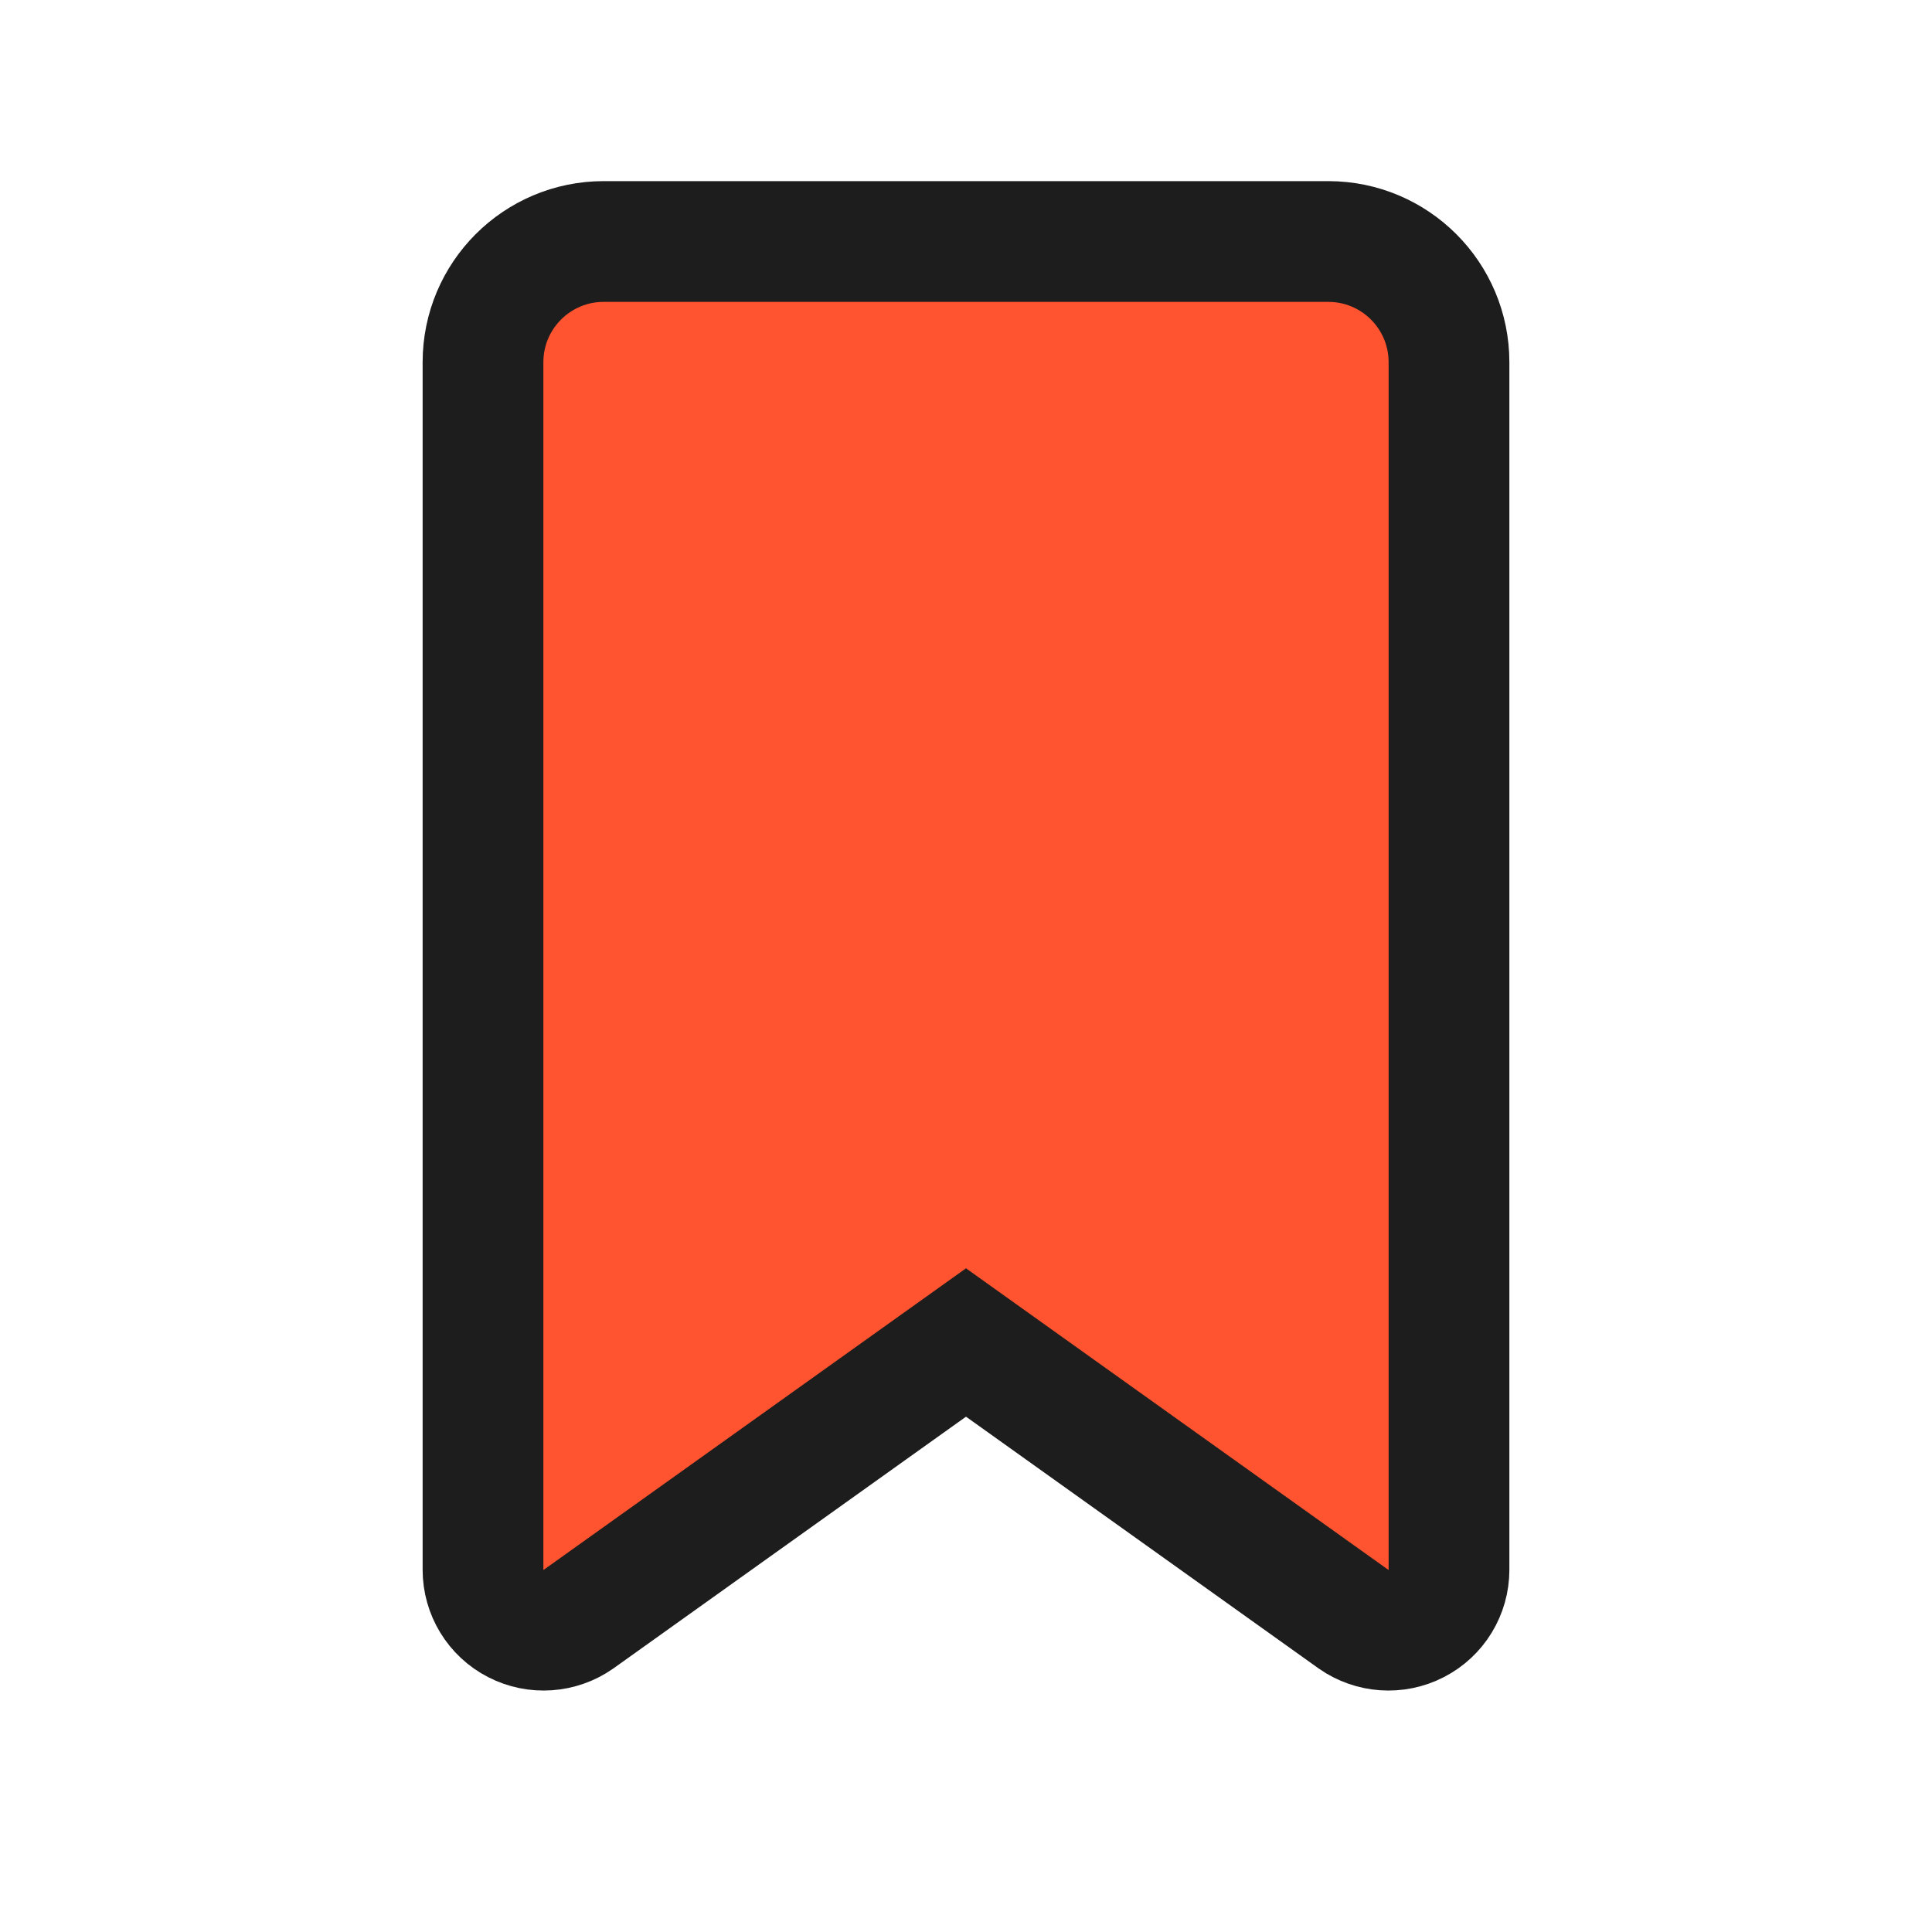 <svg width="48" height="48" viewBox="0 0 32 32" fill="none" xmlns="http://www.w3.org/2000/svg">
    <path d="M8 6C8 4.895 8.895 4 10 4H22C23.105 4 24 4.895 24 6V26C24 26.375 23.791 26.718 23.458 26.889C23.125 27.061 22.724 27.032 22.419 26.819L16 22.236L9.581 26.819C9.276 27.032 8.875 27.061 8.542 26.889C8.209 26.718 8 26.375 8 26V6Z" 
        fill="#ff542f"
        stroke="#1d1d1d"
        stroke-width="2"/>
</svg> 